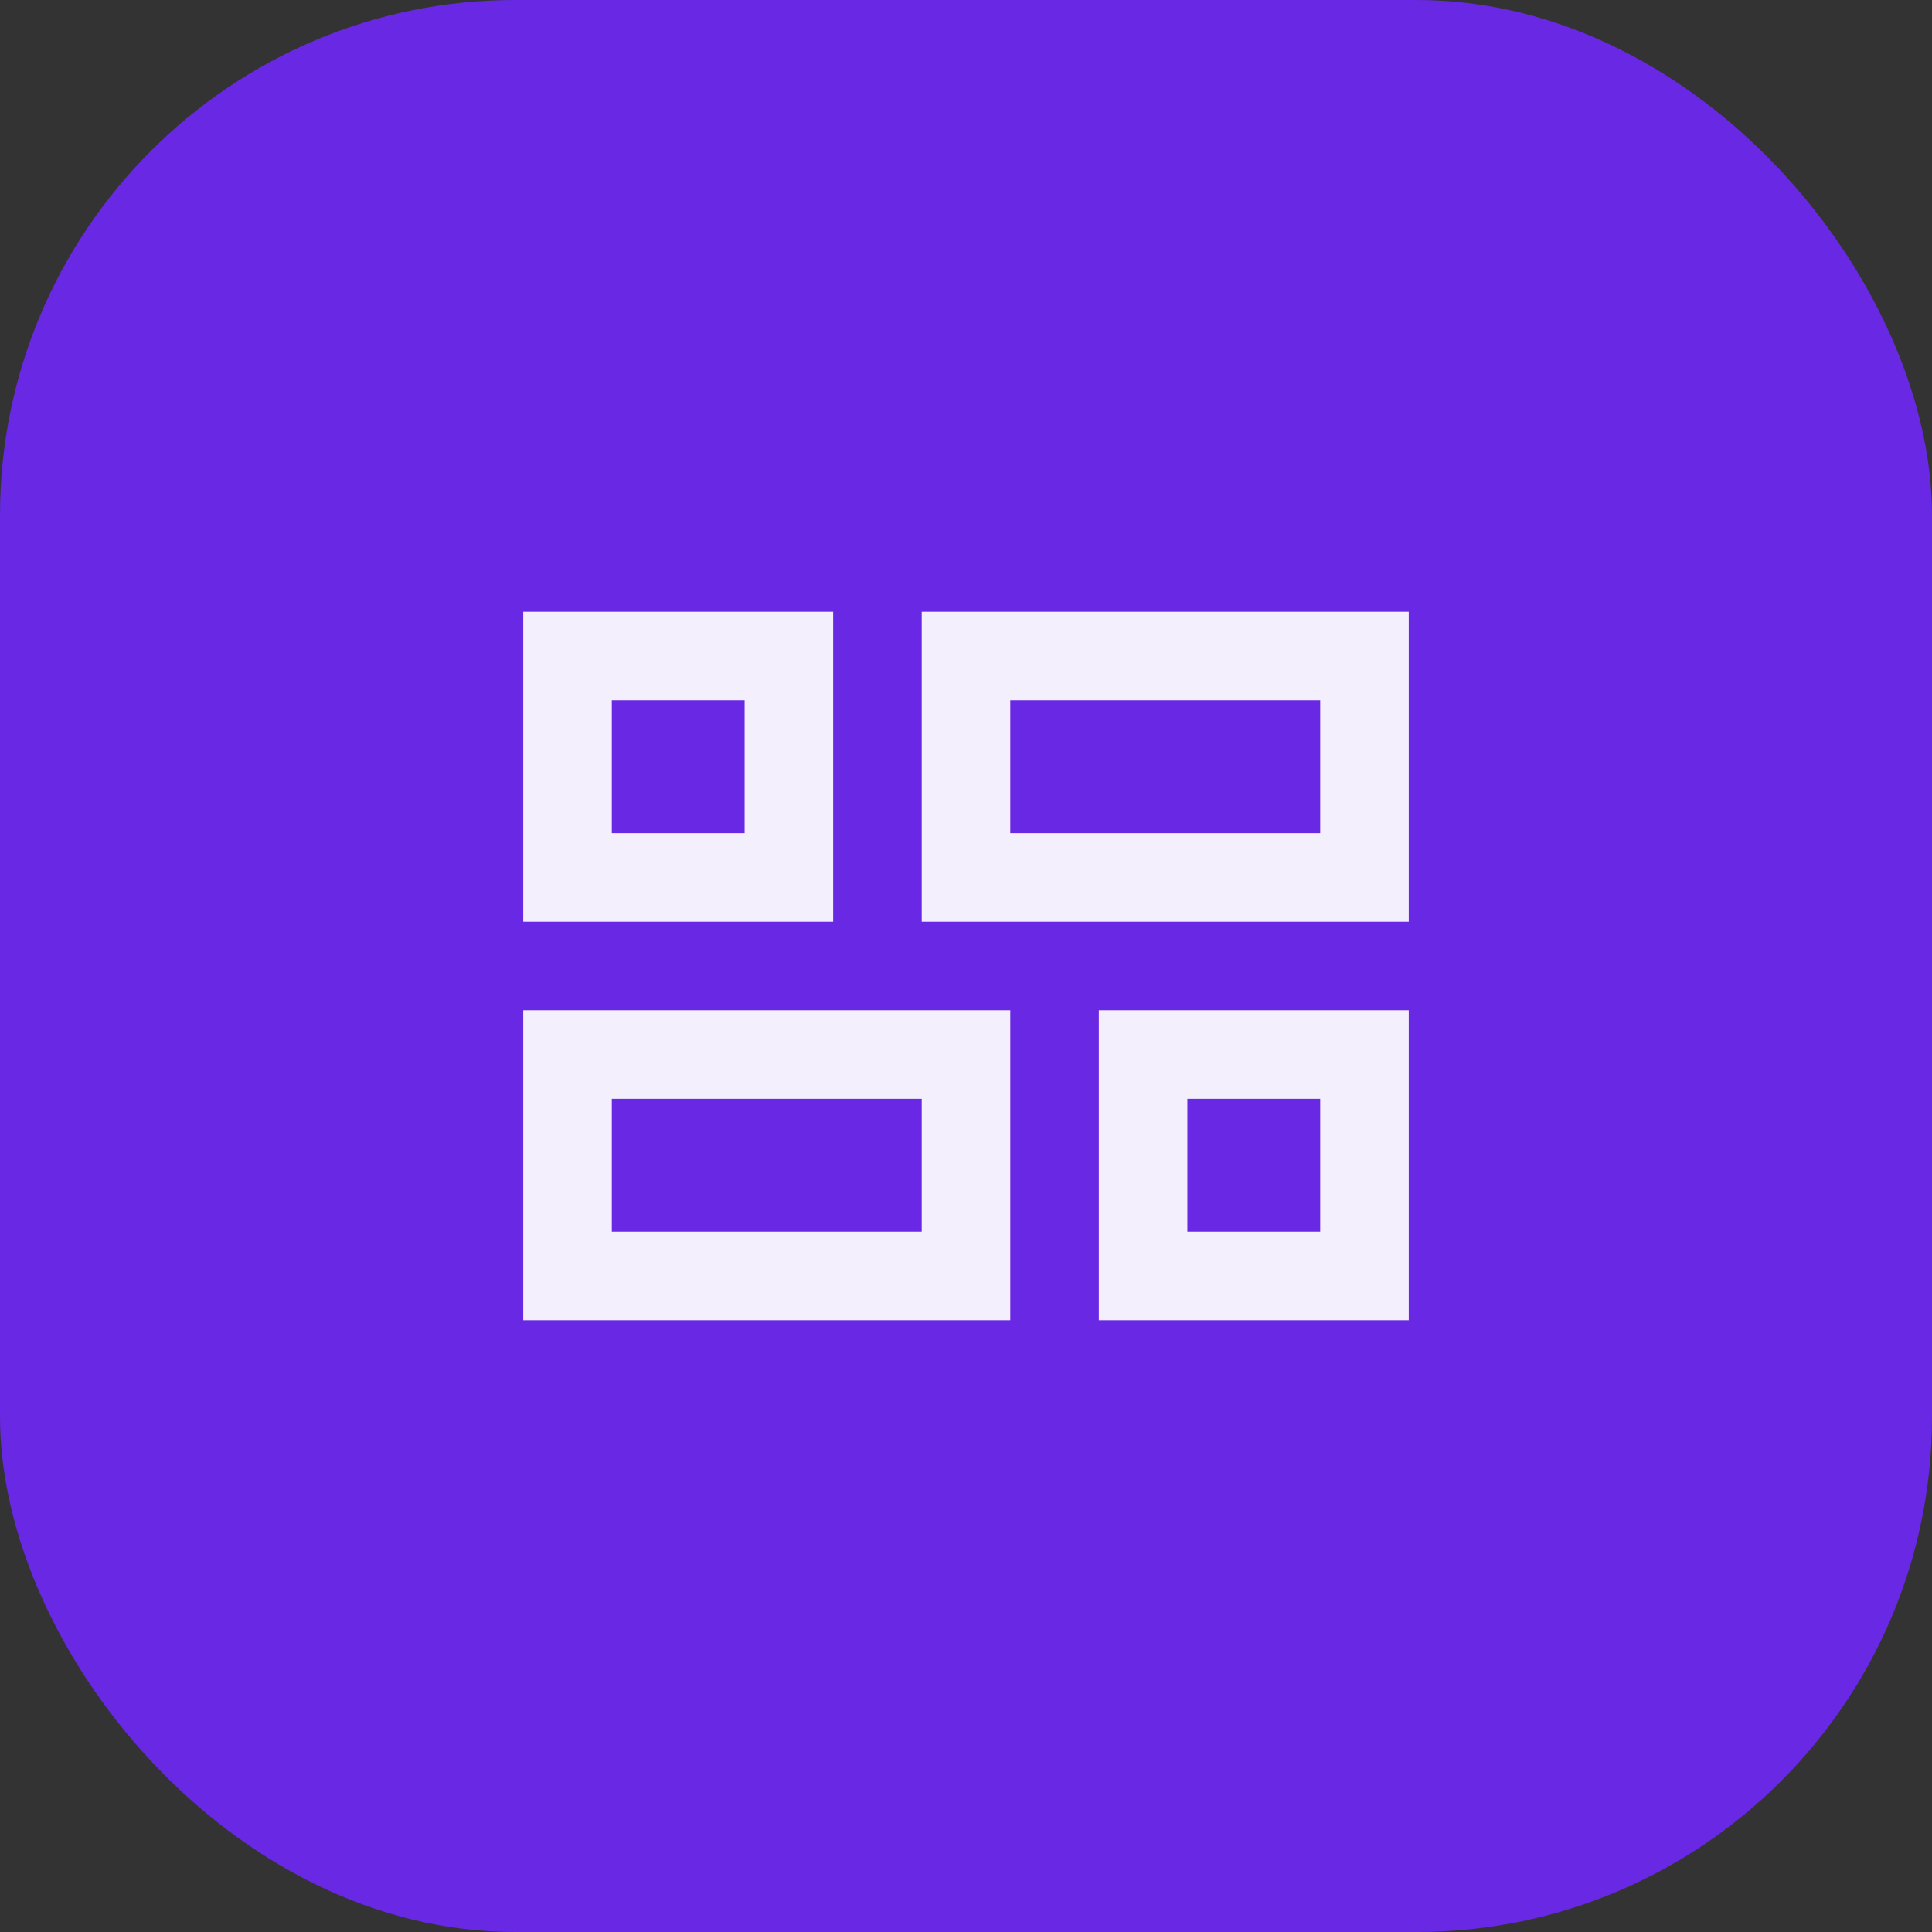 <svg width="60" height="60" viewBox="0 0 60 60" fill="none" xmlns="http://www.w3.org/2000/svg">
<rect x="0" y="0" width="60" height="60" fill="#333333" stroke="none"/>
<rect width="60" height="60" rx="16" fill="#6928E3"/>
<mask id="mask0_314_567" style="mask-type:alpha" maskUnits="userSpaceOnUse" x="13" y="13" width="34" height="34">
<rect x="13.5" y="13.5" width="33" height="33" fill="#D9D9D9"/>
</mask>
<g mask="url(#mask0_314_567)">
<path d="M34.125 41V31.375H43.75V41H34.125ZM28.625 28.625V19H43.75V28.625H28.625ZM16.25 41V31.375H31.375V41H16.25ZM16.25 28.625V19H25.875V28.625H16.25ZM31.375 25.875H41V21.75H31.375V25.875ZM19 38.25H28.625V34.125H19V38.25ZM36.875 38.25H41V34.125H36.875V38.25ZM19 25.875H23.125V21.75H19V25.875Z" fill="#F4EFFD"/>
</g>
</svg>
